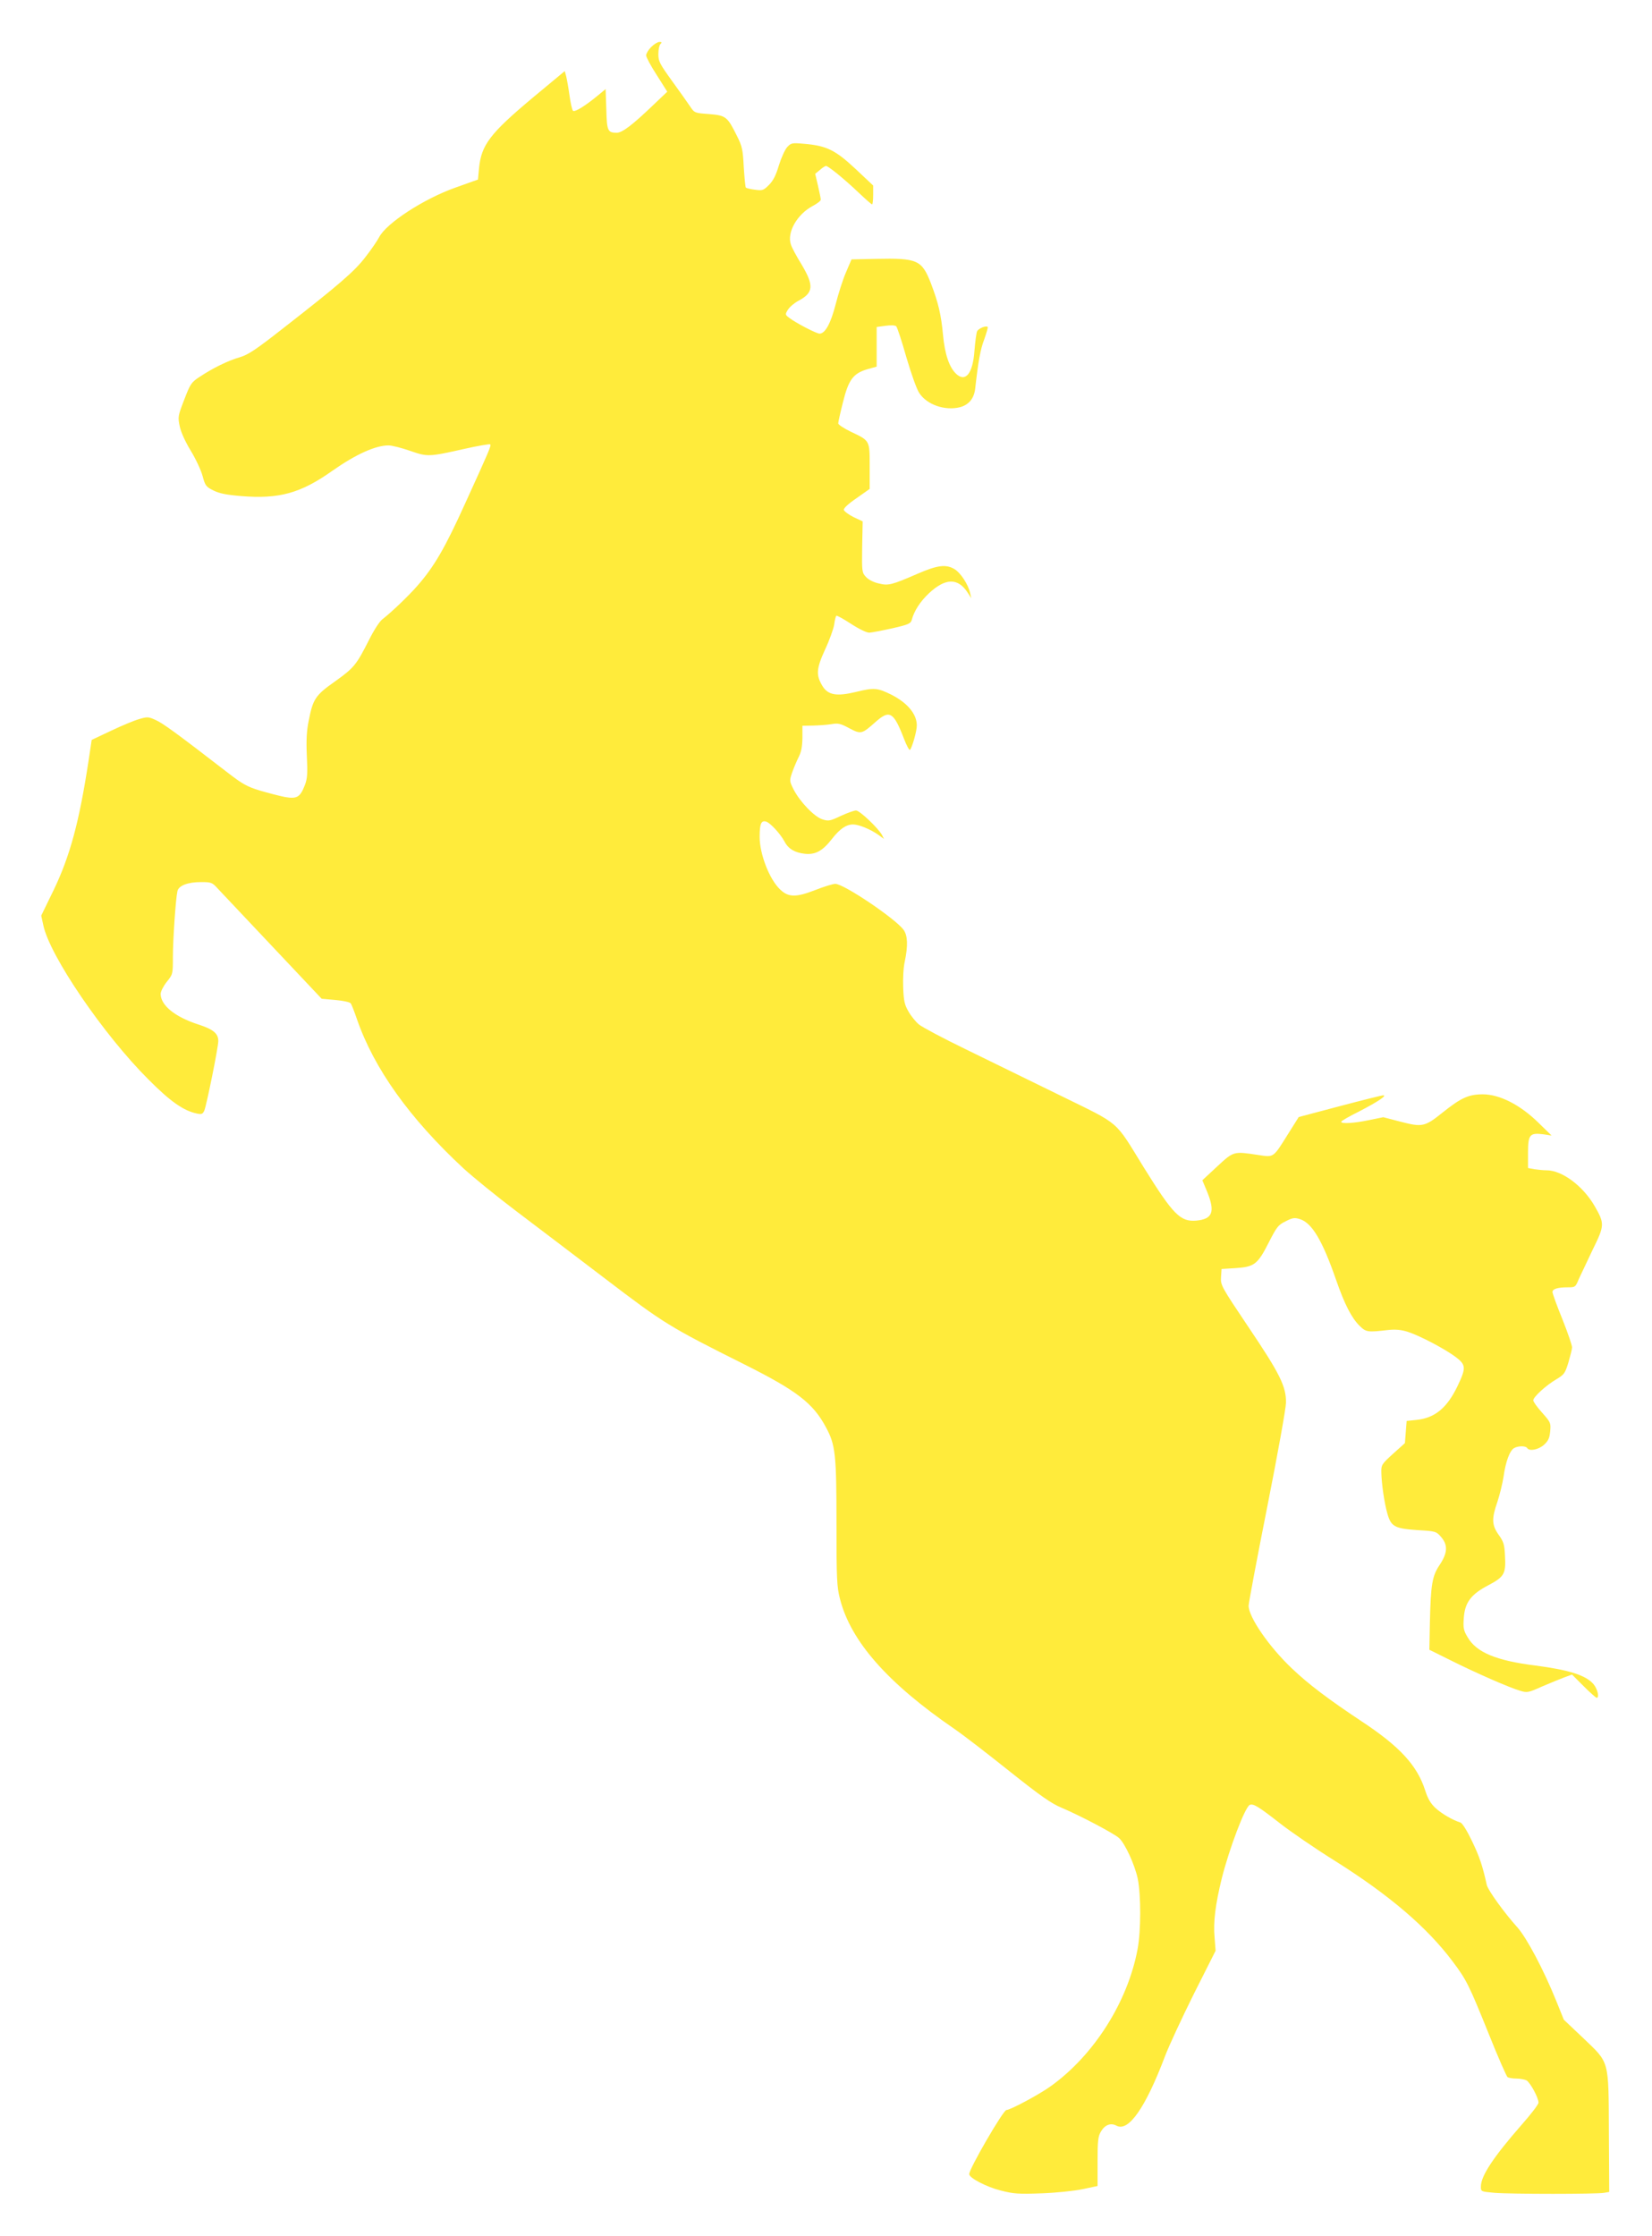 <?xml version="1.0" standalone="no"?>
<!DOCTYPE svg PUBLIC "-//W3C//DTD SVG 20010904//EN"
 "http://www.w3.org/TR/2001/REC-SVG-20010904/DTD/svg10.dtd">
<svg version="1.0" xmlns="http://www.w3.org/2000/svg"
 width="946pt" height="1280pt" viewBox="0 0 946 1280"
 preserveAspectRatio="xMidYMid meet">
<g transform="translate(0,1280) scale(0.1,-0.1)"
fill="#ffeb3b" stroke="none">
<path d="M3729 12531 c-16 -16 -29 -38 -29 -48 0 -10 27 -61 61 -113 l60 -95
-83 -79 c-117 -112 -175 -156 -206 -156 -52 0 -57 10 -60 135 l-4 115 -46 -38
c-73 -60 -132 -96 -141 -86 -5 5 -14 45 -20 89 -6 44 -15 93 -19 109 l-8 29
-183 -152 c-246 -206 -295 -271 -308 -405 l-6 -64 -129 -46 c-181 -64 -396
-204 -437 -284 -11 -21 -45 -71 -78 -113 -62 -82 -153 -160 -475 -411 -153
-120 -197 -149 -244 -163 -67 -19 -155 -62 -230 -112 -49 -32 -54 -40 -89
-131 -36 -93 -37 -99 -26 -152 7 -34 31 -87 63 -140 29 -47 59 -112 68 -145
15 -56 20 -62 62 -83 34 -17 74 -25 158 -32 219 -18 342 16 525 146 133 93
245 144 320 144 19 0 74 -14 123 -31 101 -35 106 -35 315 12 76 17 141 28 144
25 7 -7 -3 -30 -141 -333 -117 -259 -180 -368 -278 -479 -51 -58 -144 -147
-199 -190 -15 -11 -48 -62 -74 -114 -74 -146 -86 -162 -195 -240 -115 -81
-128 -101 -153 -230 -11 -54 -14 -110 -10 -197 5 -100 3 -131 -11 -167 -27
-70 -45 -81 -114 -69 -31 6 -96 23 -144 37 -75 23 -101 38 -190 107 -281 217
-367 280 -407 297 -41 19 -47 19 -95 5 -28 -8 -100 -38 -161 -67 l-110 -52
-18 -120 c-53 -347 -105 -542 -199 -738 l-72 -148 12 -55 c36 -174 345 -627
602 -883 125 -126 201 -179 277 -195 28 -6 34 -3 43 17 13 31 80 362 80 398 0
43 -28 67 -115 95 -135 44 -215 110 -215 175 0 14 16 45 35 69 35 43 35 45 35
142 0 98 16 333 26 377 7 32 59 52 135 52 57 0 64 -2 93 -34 17 -18 159 -169
315 -334 l283 -300 79 -7 c43 -4 82 -12 87 -19 5 -6 21 -47 36 -91 98 -283
301 -567 610 -854 56 -51 191 -161 301 -244 110 -83 340 -258 511 -388 336
-256 364 -274 796 -490 301 -151 394 -222 468 -361 54 -100 60 -154 60 -549 0
-321 2 -363 20 -433 62 -243 273 -482 655 -744 50 -34 191 -143 315 -242 181
-144 240 -185 300 -210 104 -44 300 -147 328 -173 35 -32 90 -153 107 -232 19
-93 19 -301 -1 -405 -57 -303 -251 -608 -499 -785 -64 -46 -230 -135 -252
-135 -18 0 -213 -336 -213 -367 0 -22 100 -74 181 -94 73 -19 102 -21 234 -16
84 3 187 14 235 24 l85 18 0 140 c0 122 3 144 20 173 23 38 56 50 89 32 69
-36 166 104 278 400 22 58 96 217 164 354 l125 248 -6 77 c-8 87 5 189 41 336
43 171 134 412 161 422 21 8 50 -10 173 -106 60 -47 201 -144 315 -215 310
-195 526 -379 673 -575 80 -106 94 -135 209 -420 52 -130 100 -239 106 -243 7
-4 29 -8 50 -8 21 0 47 -5 58 -10 21 -12 69 -99 69 -128 0 -10 -44 -67 -97
-127 -160 -183 -233 -292 -233 -353 0 -29 0 -29 77 -36 94 -8 590 -8 629 0
l29 5 -2 337 c-2 425 5 398 -146 543 l-112 106 -44 109 c-71 176 -169 361
-223 421 -74 82 -167 211 -174 241 -25 112 -41 160 -84 250 -29 61 -56 104
-67 108 -43 13 -107 50 -143 83 -28 26 -44 54 -59 101 -46 143 -145 251 -365
396 -187 124 -305 213 -398 302 -131 124 -248 294 -248 359 0 15 48 271 107
568 59 297 107 565 107 595 1 92 -34 164 -212 428 -159 237 -163 244 -160 290
l3 47 81 5 c107 7 126 22 189 146 46 90 54 101 97 122 41 21 52 22 83 12 68
-22 128 -123 205 -345 50 -144 90 -221 136 -266 37 -36 45 -37 166 -23 41 4
72 1 110 -11 71 -23 214 -99 274 -144 59 -45 60 -62 11 -165 -60 -126 -130
-184 -235 -195 l-57 -6 -5 -63 -5 -64 -68 -61 c-65 -59 -68 -64 -67 -107 1
-62 17 -175 35 -237 21 -73 42 -84 172 -93 103 -6 107 -7 134 -38 41 -46 39
-92 -7 -161 -43 -64 -51 -111 -56 -331 l-3 -155 125 -62 c144 -72 336 -156
396 -173 39 -12 47 -10 125 25 46 20 104 43 127 52 l44 16 67 -67 c36 -36 70
-66 74 -66 17 0 5 51 -18 78 -43 51 -141 82 -335 107 -222 28 -336 75 -386
162 -23 38 -26 53 -22 108 6 90 40 137 142 190 90 48 100 65 94 169 -3 64 -8
80 -36 119 -40 56 -41 93 -7 190 13 40 29 104 35 144 12 86 36 150 61 163 23
13 66 13 74 0 12 -20 64 -10 96 18 25 23 32 38 36 78 4 47 3 51 -46 106 -28
31 -51 63 -51 71 0 19 74 87 133 121 43 26 49 33 68 95 11 38 21 76 21 87 1
10 -24 83 -55 161 -32 78 -57 148 -57 156 0 18 30 27 88 27 42 0 44 1 63 48
12 26 48 102 80 169 68 138 68 148 10 249 -67 115 -186 204 -275 204 -17 0
-48 3 -68 6 l-38 7 0 88 c0 104 10 115 89 105 l46 -7 -76 74 c-104 102 -222
162 -318 162 -81 0 -125 -20 -231 -105 -101 -81 -116 -84 -239 -52 l-100 26
-83 -17 c-87 -18 -158 -22 -158 -9 0 4 46 31 103 59 108 56 163 93 137 92 -8
0 -120 -28 -249 -62 l-234 -62 -61 -97 c-87 -139 -80 -134 -173 -120 -139 21
-138 22 -233 -66 l-85 -79 28 -67 c46 -114 31 -155 -62 -164 -92 -8 -133 34
-301 304 -171 277 -128 240 -480 413 -168 82 -411 201 -540 264 -130 63 -250
127 -268 142 -18 15 -45 48 -59 73 -23 39 -28 61 -31 137 -2 52 1 115 9 150
19 91 17 149 -7 182 -47 64 -342 263 -391 263 -13 0 -65 -16 -116 -36 -108
-42 -152 -42 -199 3 -62 58 -118 203 -118 302 0 76 9 96 38 87 24 -8 80 -69
104 -113 22 -43 60 -65 118 -71 60 -6 101 17 154 85 45 58 82 83 121 83 33 0
101 -28 147 -61 l30 -22 -11 22 c-21 39 -128 141 -149 141 -11 0 -50 -14 -87
-31 -61 -29 -70 -31 -105 -20 -46 14 -129 100 -166 172 -23 47 -24 49 -8 96 9
26 26 66 37 88 15 29 21 59 22 110 l0 70 60 1 c33 1 80 4 105 8 39 7 53 4 103
-23 68 -36 72 -34 151 36 80 71 103 58 162 -95 15 -40 31 -69 35 -65 13 16 39
107 39 140 0 65 -54 130 -148 177 -77 38 -98 40 -199 15 -111 -27 -161 -19
-193 33 -38 63 -36 98 14 208 26 55 49 120 53 145 3 25 9 47 12 50 4 2 42 -19
85 -47 48 -31 90 -51 105 -50 14 1 73 12 131 25 92 21 105 27 111 48 13 51 49
106 98 152 95 89 167 90 223 3 l20 -31 -7 30 c-10 48 -54 115 -88 136 -49 30
-98 24 -211 -25 -152 -66 -169 -70 -225 -56 -28 6 -59 22 -72 37 -23 24 -24
30 -22 171 l3 147 -53 25 c-28 14 -53 33 -55 41 -2 9 27 36 73 67 l75 53 0
129 c0 150 2 146 -107 198 -40 19 -73 41 -73 48 0 8 12 62 27 121 32 130 59
165 139 189 l54 15 0 114 0 113 51 7 c31 4 55 3 61 -3 6 -6 32 -85 58 -177 28
-95 59 -183 74 -205 44 -68 149 -103 234 -81 50 14 79 49 86 104 18 160 30
227 52 284 13 37 22 68 20 71 -10 10 -54 -9 -61 -25 -4 -10 -11 -60 -15 -111
-9 -130 -51 -183 -105 -132 -39 37 -65 112 -75 223 -11 118 -27 184 -70 297
-52 132 -76 143 -315 138 l-139 -3 -32 -75 c-18 -41 -44 -124 -59 -183 -28
-109 -60 -167 -92 -167 -18 0 -137 62 -173 90 -24 18 -25 20 -8 47 9 15 36 38
60 51 87 46 90 87 18 208 -28 45 -56 97 -61 114 -24 69 35 173 125 221 25 13
46 29 46 36 0 6 -7 42 -16 80 l-16 68 27 22 c14 13 30 23 35 23 13 0 105 -75
185 -151 40 -38 75 -69 79 -69 3 0 6 24 6 54 l0 54 -102 96 c-115 107 -164
132 -295 143 -68 6 -73 5 -96 -20 -13 -15 -34 -62 -47 -104 -17 -57 -32 -87
-57 -112 -31 -31 -37 -33 -80 -27 -26 3 -49 9 -52 12 -3 3 -8 56 -12 117 -5
100 -9 119 -38 177 -56 113 -64 119 -160 127 -83 6 -84 6 -110 45 -14 21 -61
87 -103 145 -70 97 -78 112 -78 153 0 25 5 51 12 58 9 9 8 12 -6 12 -10 0 -31
-13 -47 -29z"/>
</g>
</svg>
